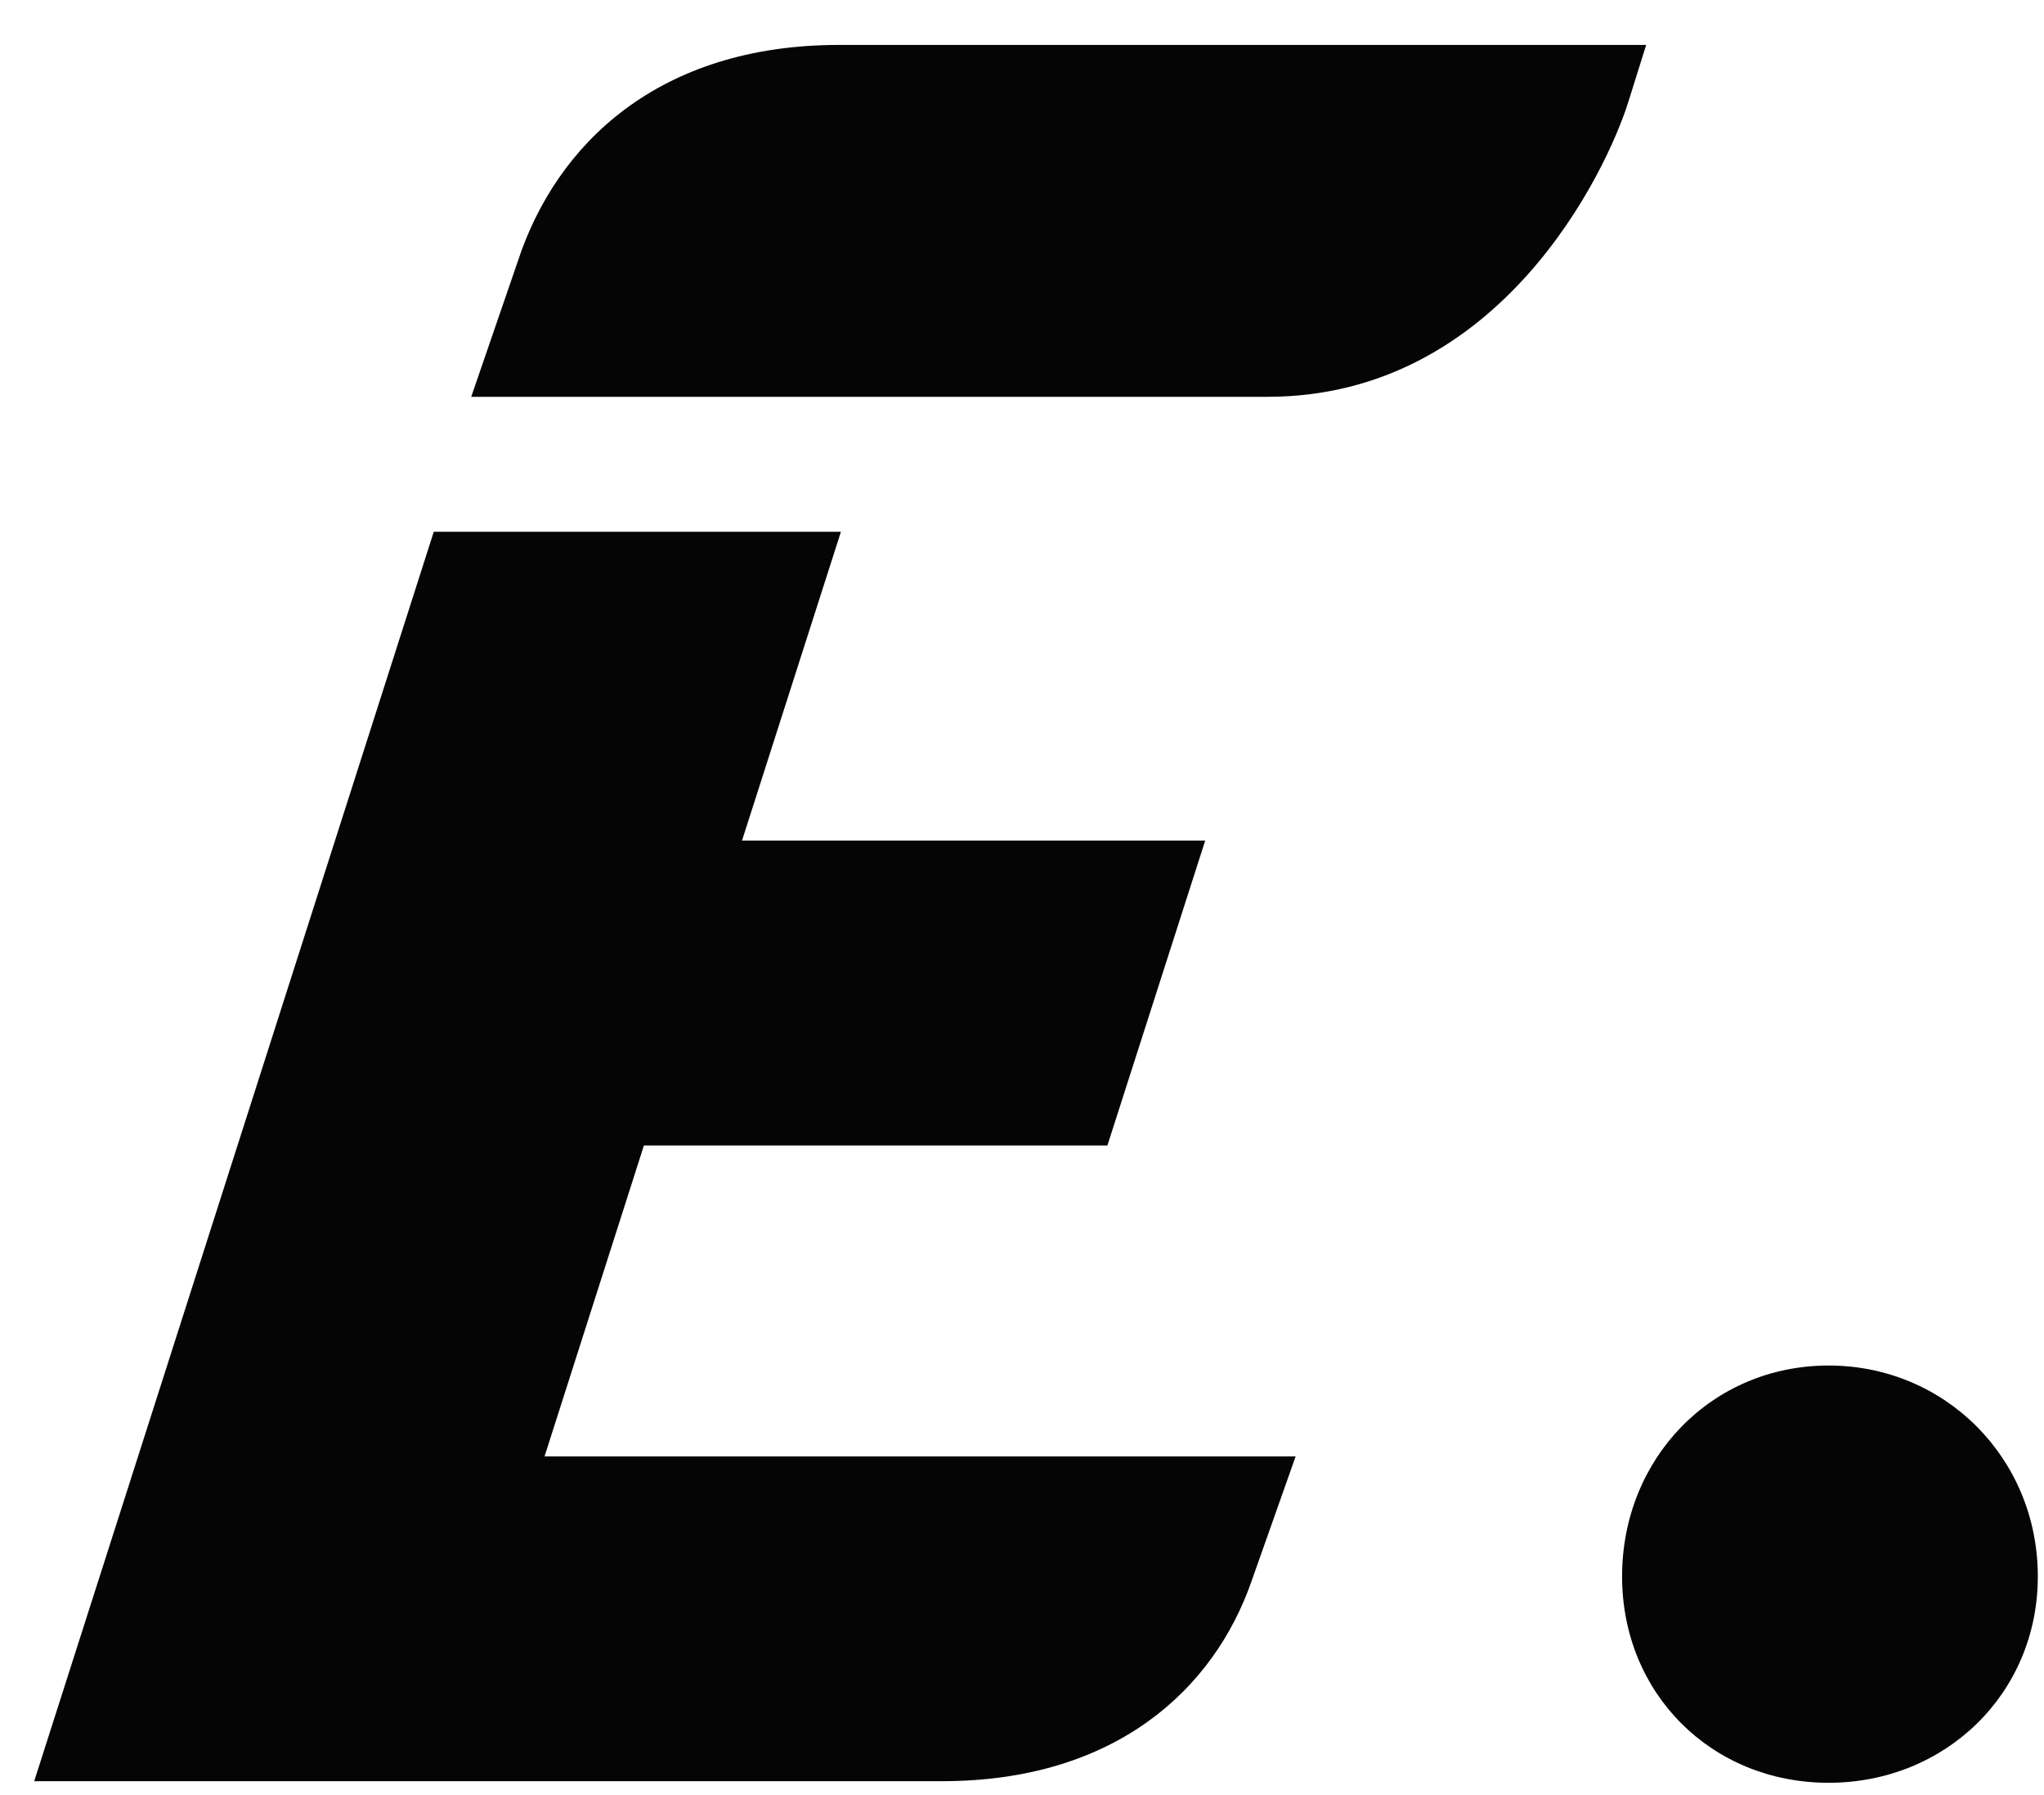<?xml version="1.0" encoding="UTF-8"?>
<svg width="41px" height="36px" viewBox="0 0 41 36" version="1.1" xmlns="http://www.w3.org/2000/svg" xmlns:xlink="http://www.w3.org/1999/xlink">
    <!-- Generator: Sketch 50 (54983) - http://www.bohemiancoding.com/sketch -->
    <title>energy</title>
    <desc>Created with Sketch.</desc>
    <defs></defs>
    <g id="home" stroke="none" stroke-width="1" fill="none" fill-rule="evenodd">
        <g id="Artboard" transform="translate(-379, -118)" fill="#050505">
            <g id="energy" transform="translate(379, 118)">
                <path d="M24.175,16.857 L14.884,16.857 L16.868,10.664 L8.701,10.664 L0.686,35.721 L8.843,35.721 L18.894,35.721 C22.375,35.721 24.353,33.875 25.107,31.702 L25.989,29.207 L10.923,29.207 L12.916,22.972 L22.213,22.972 L24.175,16.857 Z" id="Fill-64"></path>
                <path d="M10.384,5.248 C11.153,2.893 13.207,0.901 16.832,0.901 L33.02,0.901 L32.66,2.05 C32.235,3.405 30.107,7.958 25.421,7.958 L9.452,7.958 L10.384,5.248 Z" id="Fill-66"></path>
                <path d="M32.537,31.615 C32.537,33.963 34.331,35.753 36.68,35.753 C39.021,35.753 40.876,33.963 40.876,31.615 C40.876,29.251 39.021,27.385 36.68,27.385 C34.331,27.385 32.537,29.251 32.537,31.615" id="Fill-68"></path>
            </g>
        </g>
    </g>
</svg>